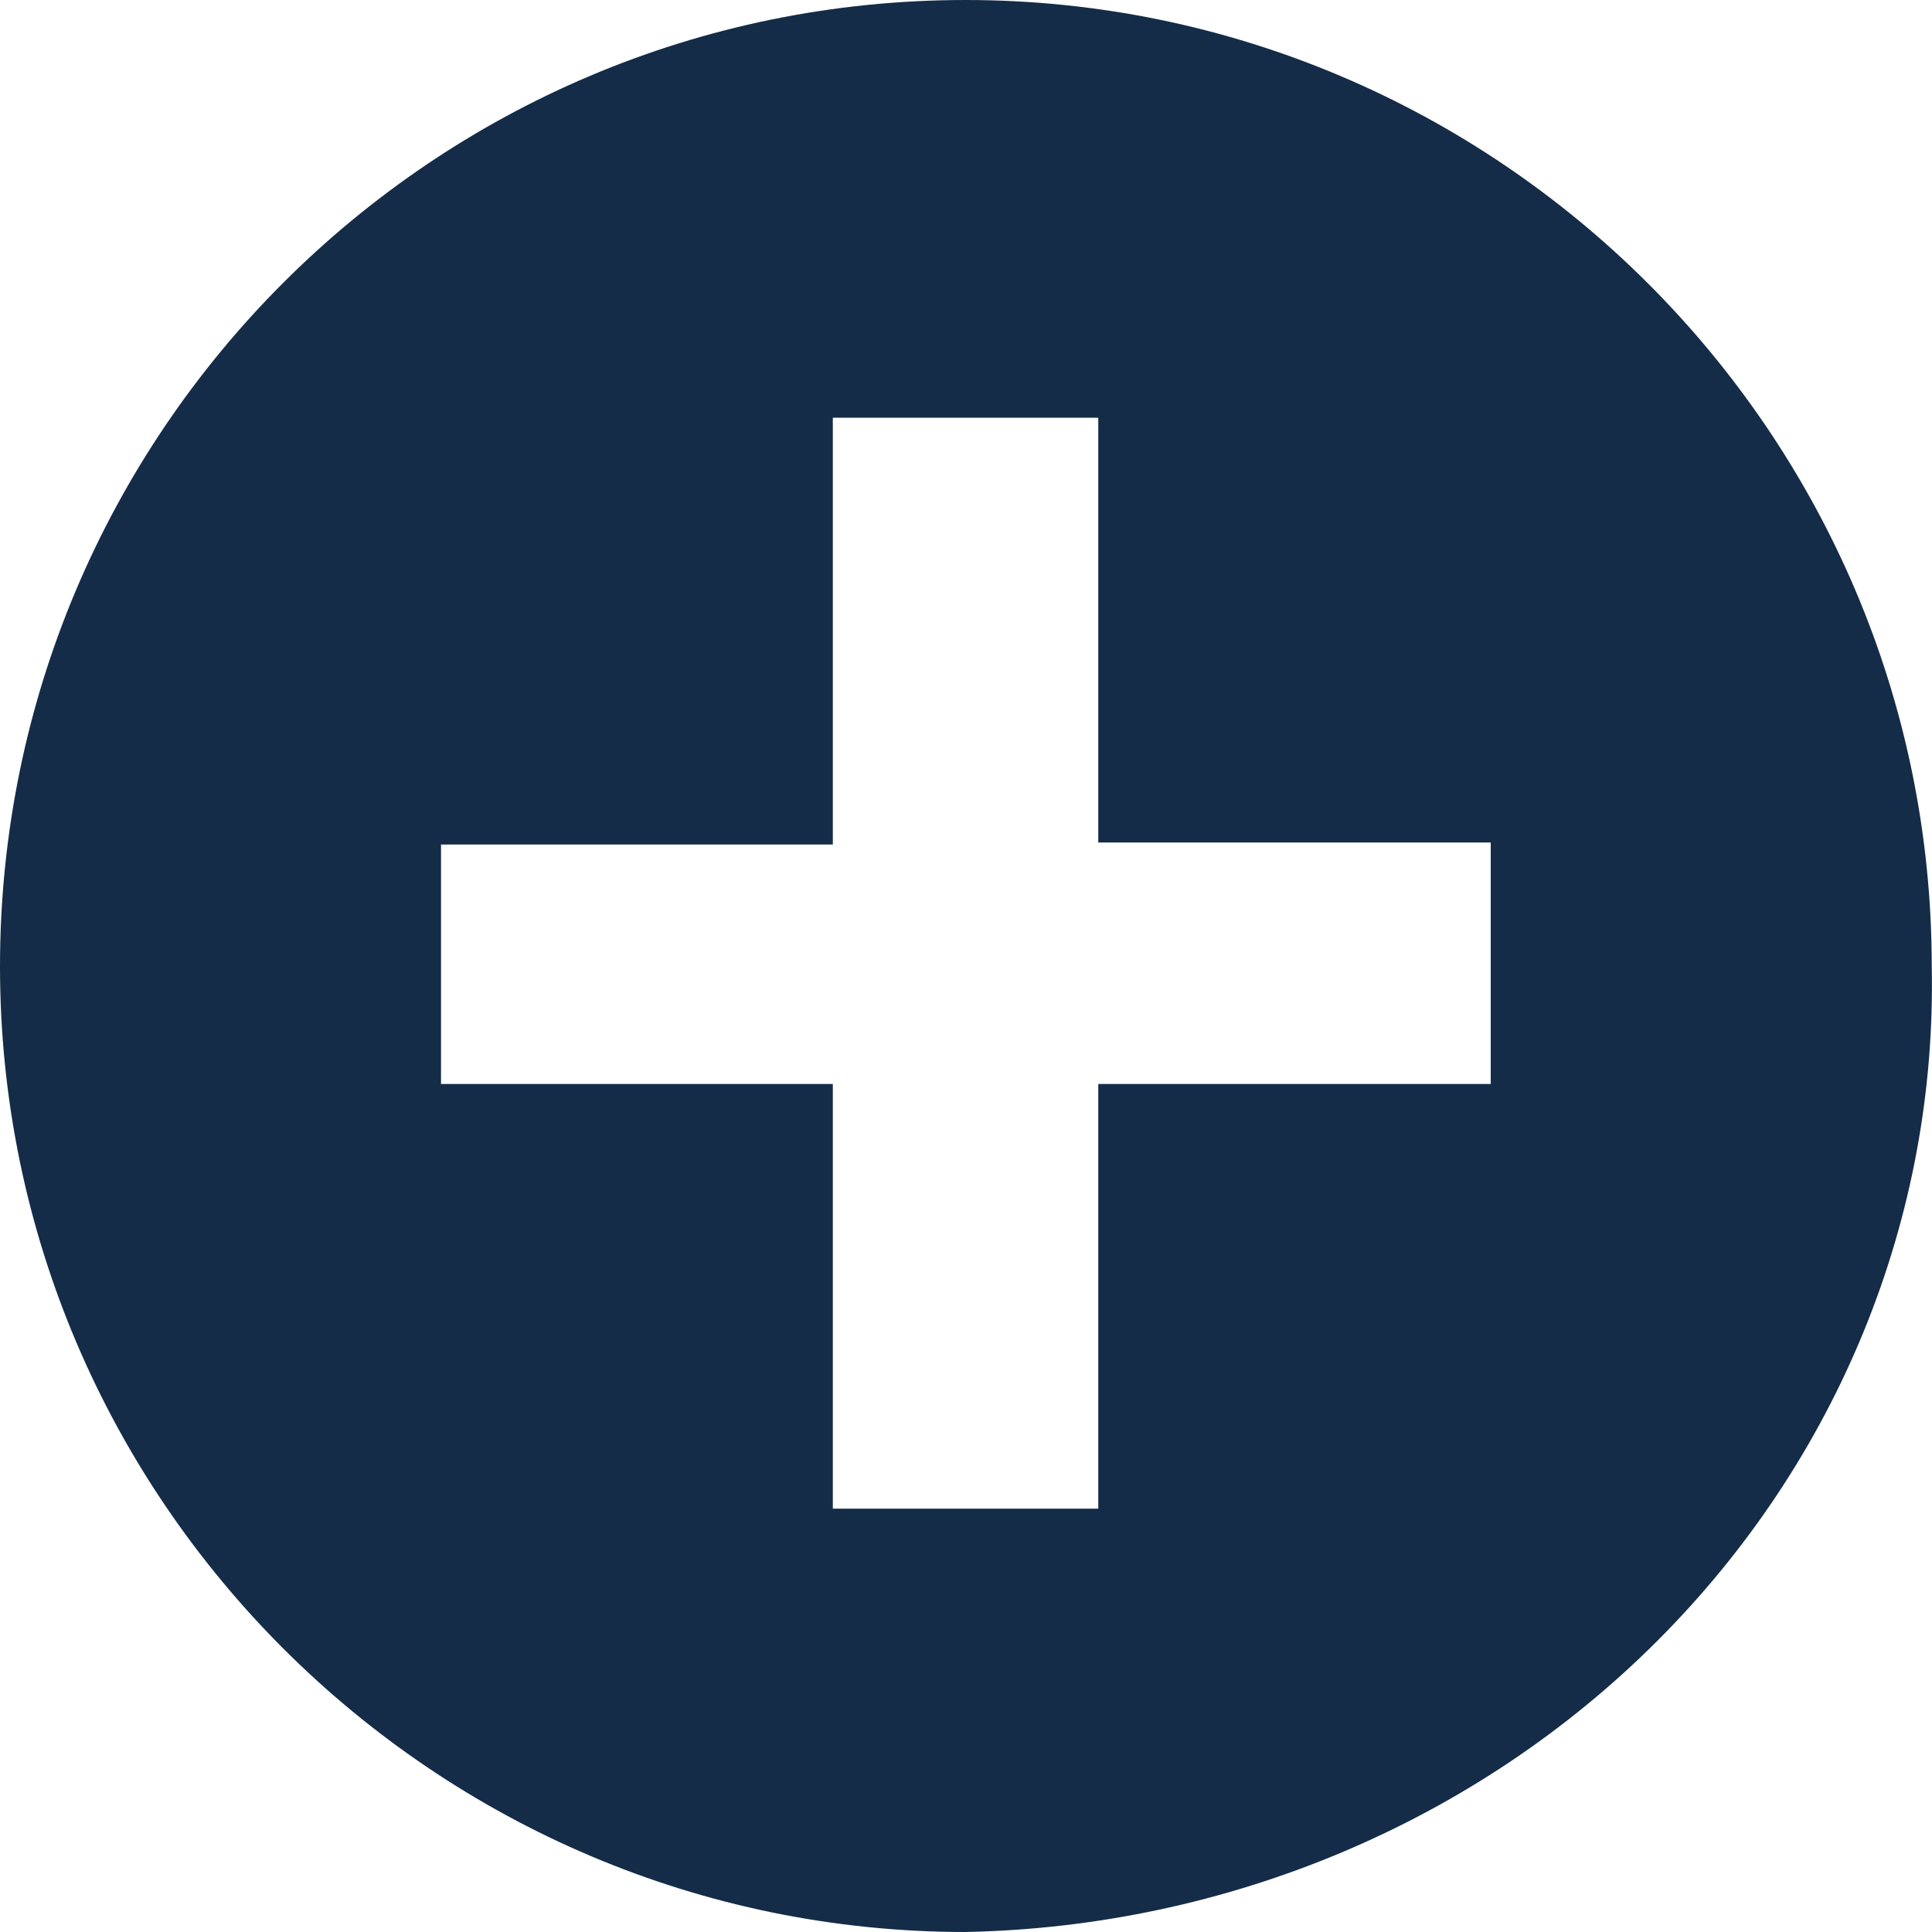 <svg width="15" height="15" viewBox="0 0 15 15" fill="none" xmlns="http://www.w3.org/2000/svg">
<path d="M11.574 8.416H8.527V11.713H6.466V8.416H3.424V6.557H6.466V3.243H8.527V6.541H11.574V8.416ZM7.496 0C3.357 0 0 3.362 0 7.503C0 11.643 3.379 15 7.496 15C9.527 14.96 11.458 14.148 12.865 12.742C14.272 11.336 15.039 9.452 14.998 7.503C14.998 3.362 11.619 0 7.496 0Z" fill="#152C48"/>
</svg>